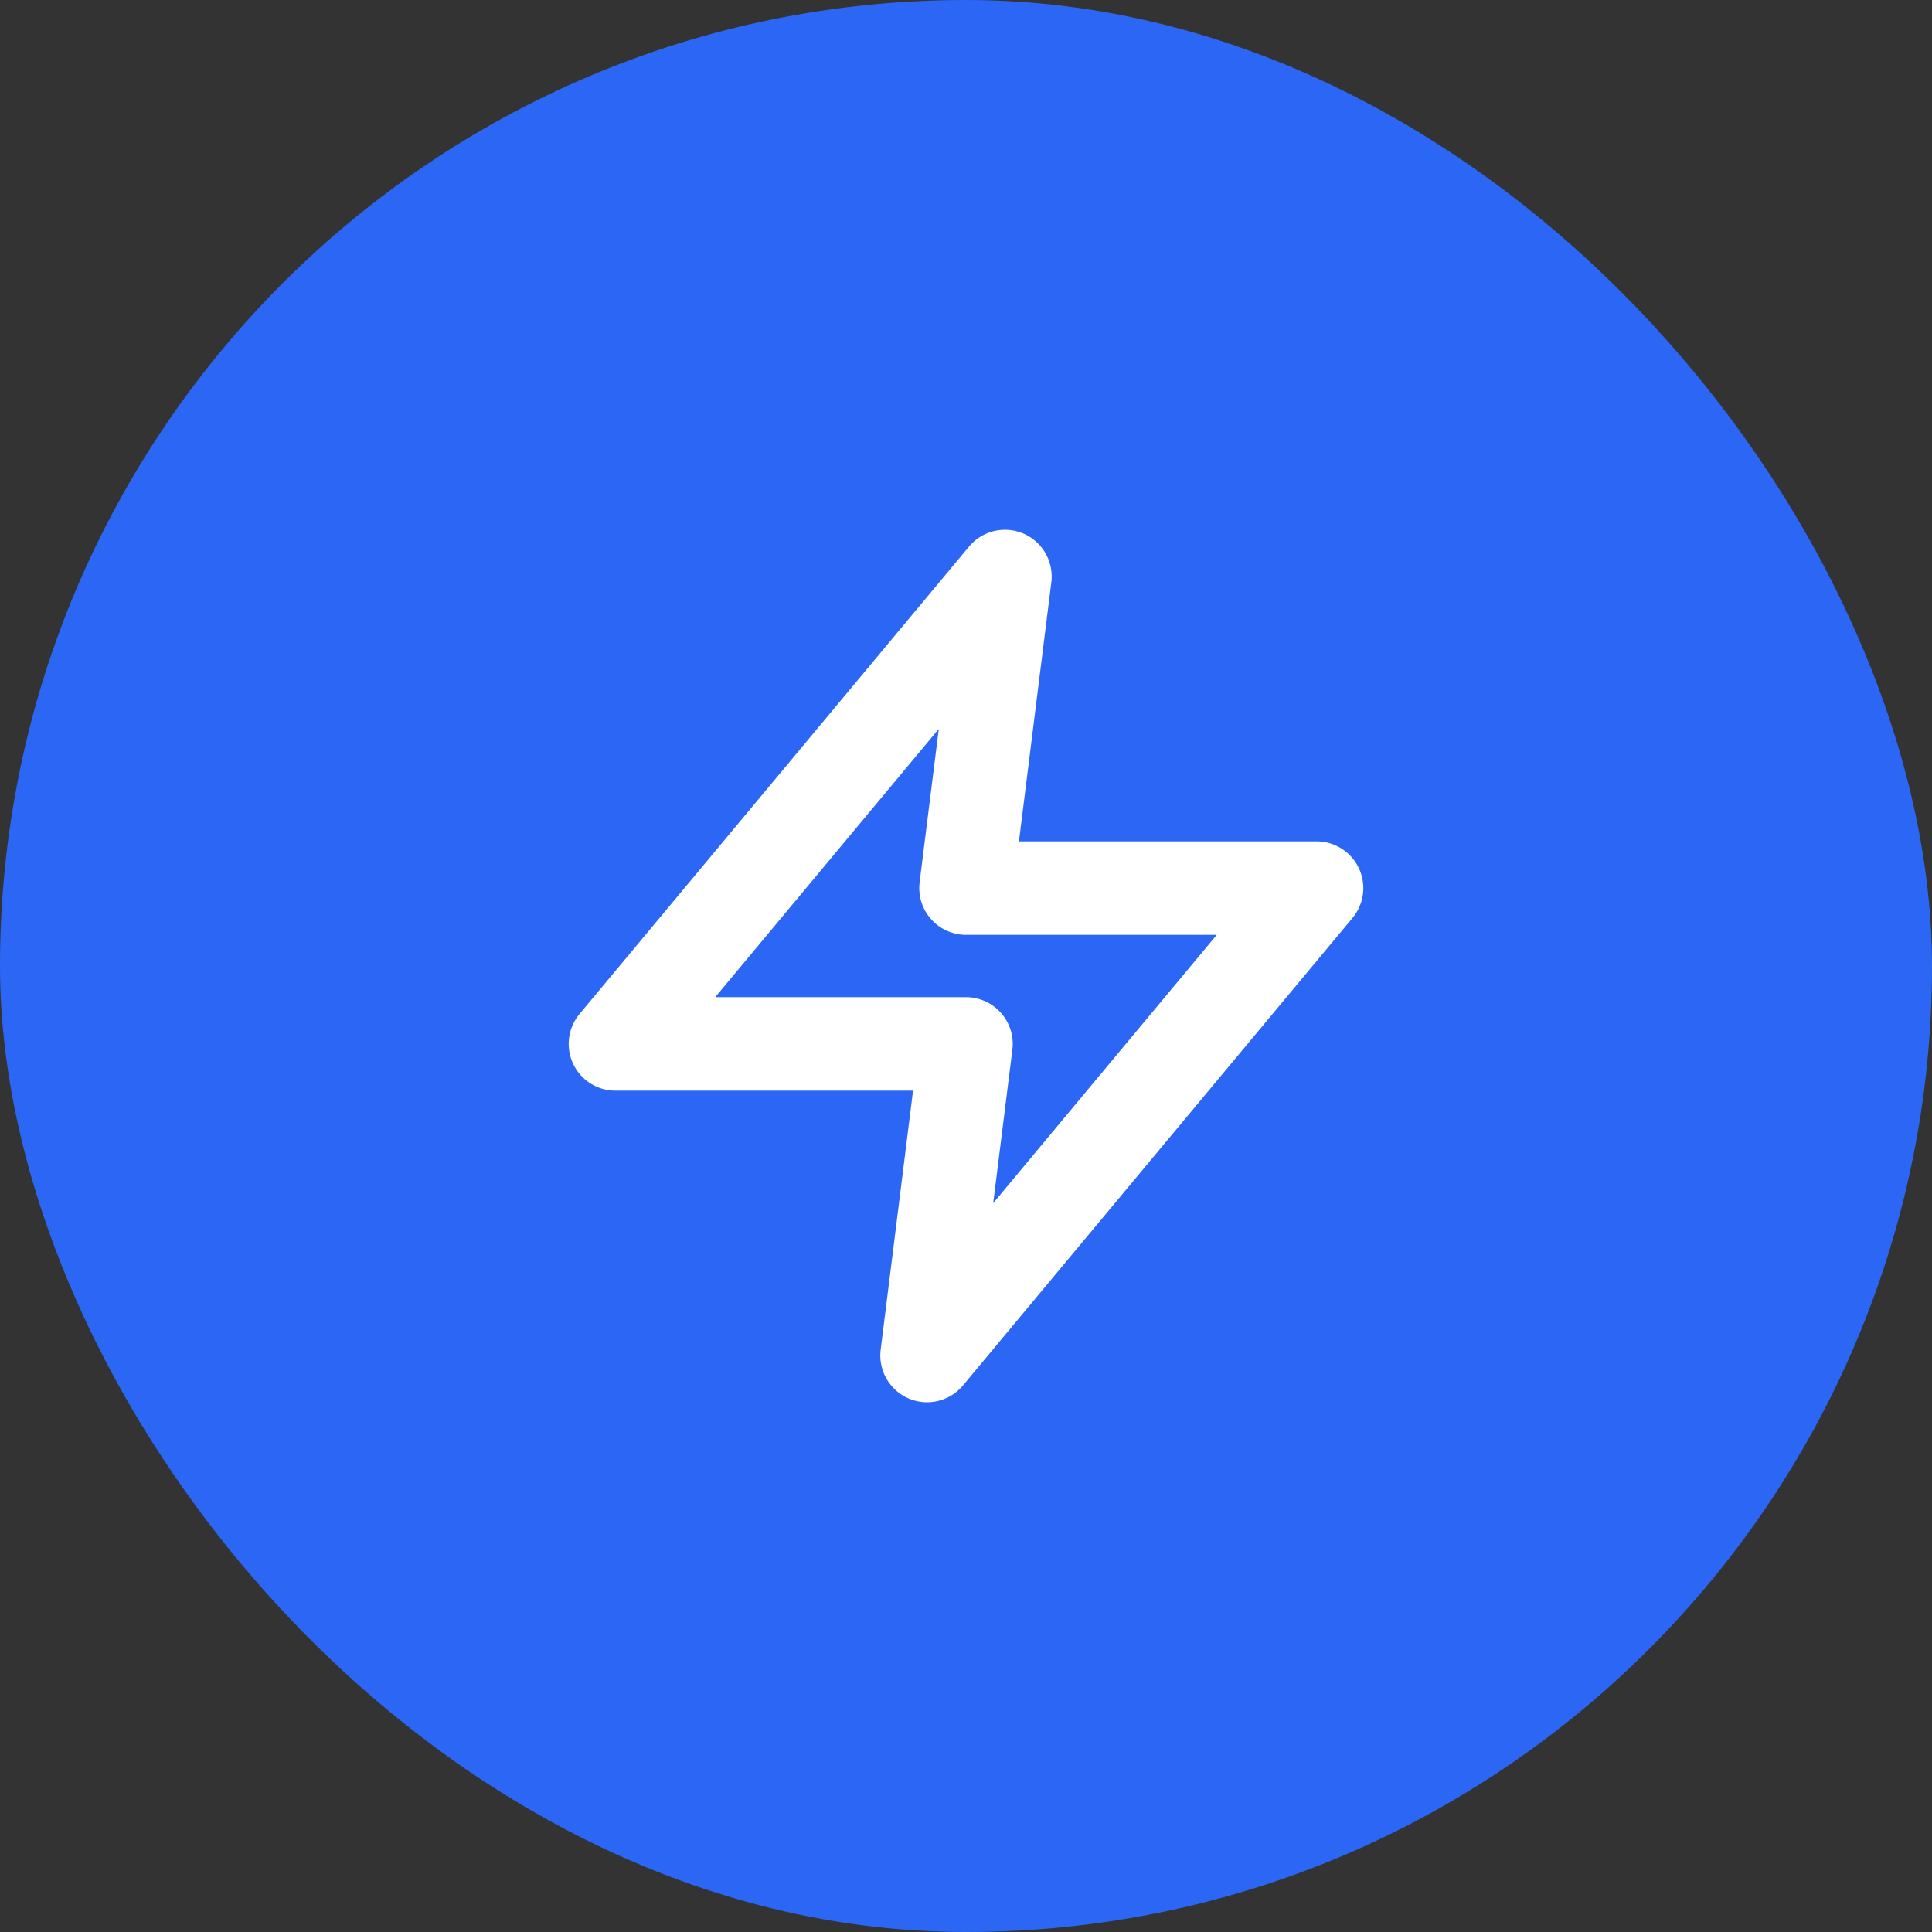 <?xml version="1.0" encoding="UTF-8"?> <svg xmlns="http://www.w3.org/2000/svg" width="62" height="62" viewBox="0 0 62 62" fill="none"><rect x="0" y="0" width="62" height="62" fill="#333333" stroke="none"/><rect width="62" height="62" rx="31" fill="#2B67F4"></rect><path d="M32.25 18.5L19.75 33.5H31L29.75 43.5L42.25 28.5H31L32.25 18.5Z" stroke="white" stroke-width="3" stroke-linecap="round" stroke-linejoin="round"></path></svg> 